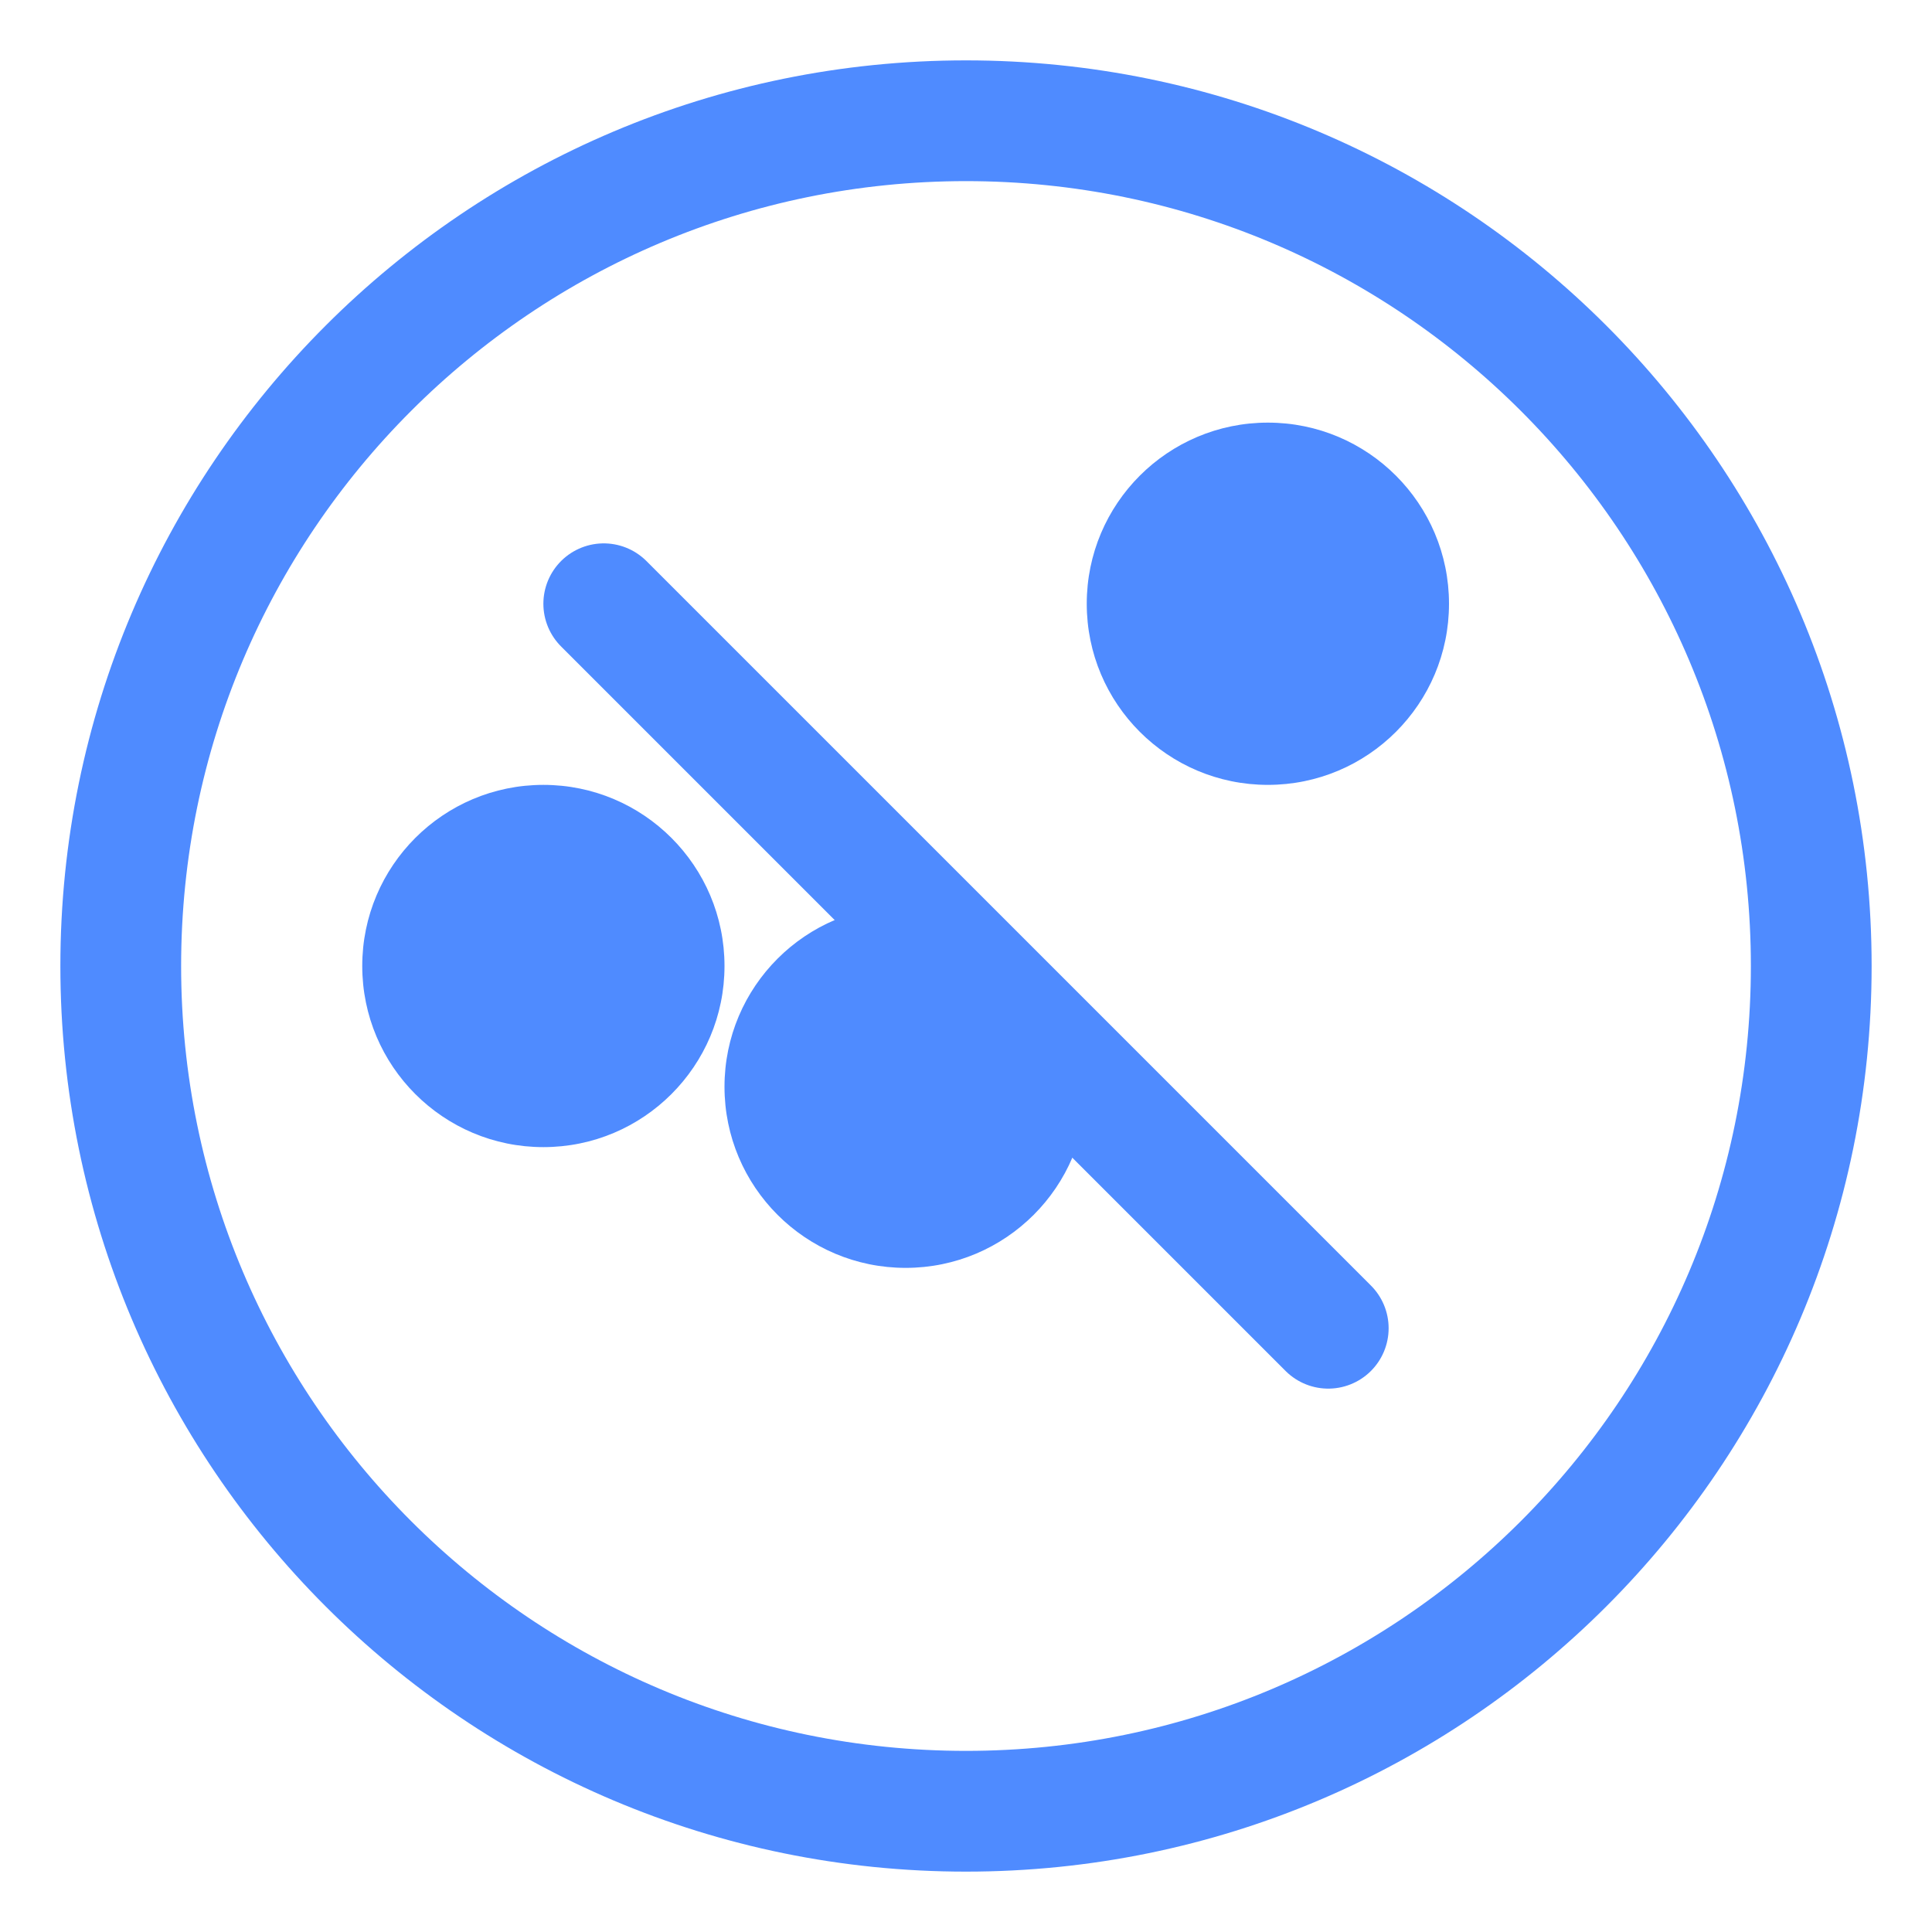 <svg xmlns="http://www.w3.org/2000/svg" width="32" height="32" viewBox="0 0 32 32" fill="none">
  <path d="M16 2C8.268 2 2 8.268 2 16C2 23.732 8.268 30 16 30C23.732 30 30 23.732 30 16C30 8.268 23.732 2 16 2Z" stroke="#4F8BFF" stroke-width="2" stroke-linecap="round" stroke-linejoin="round"/>
  <path d="M10 10L22 22" stroke="#4F8BFF" stroke-width="2" stroke-linecap="round" stroke-linejoin="round"/>
  <path d="M12 18C12 19.657 13.343 21 15 21C16.657 21 18 19.657 18 18C18 16.343 16.657 15 15 15C13.343 15 12 16.343 12 18Z" fill="#4F8BFF"/>
  <path d="M18 10C18 11.657 19.343 13 21 13C22.657 13 24 11.657 24 10C24 8.343 22.657 7 21 7C19.343 7 18 8.343 18 10Z" fill="#4F8BFF"/>
  <path d="M6 16C6 17.657 7.343 19 9 19C10.657 19 12 17.657 12 16C12 14.343 10.657 13 9 13C7.343 13 6 14.343 6 16Z" fill="#4F8BFF"/>
</svg> 